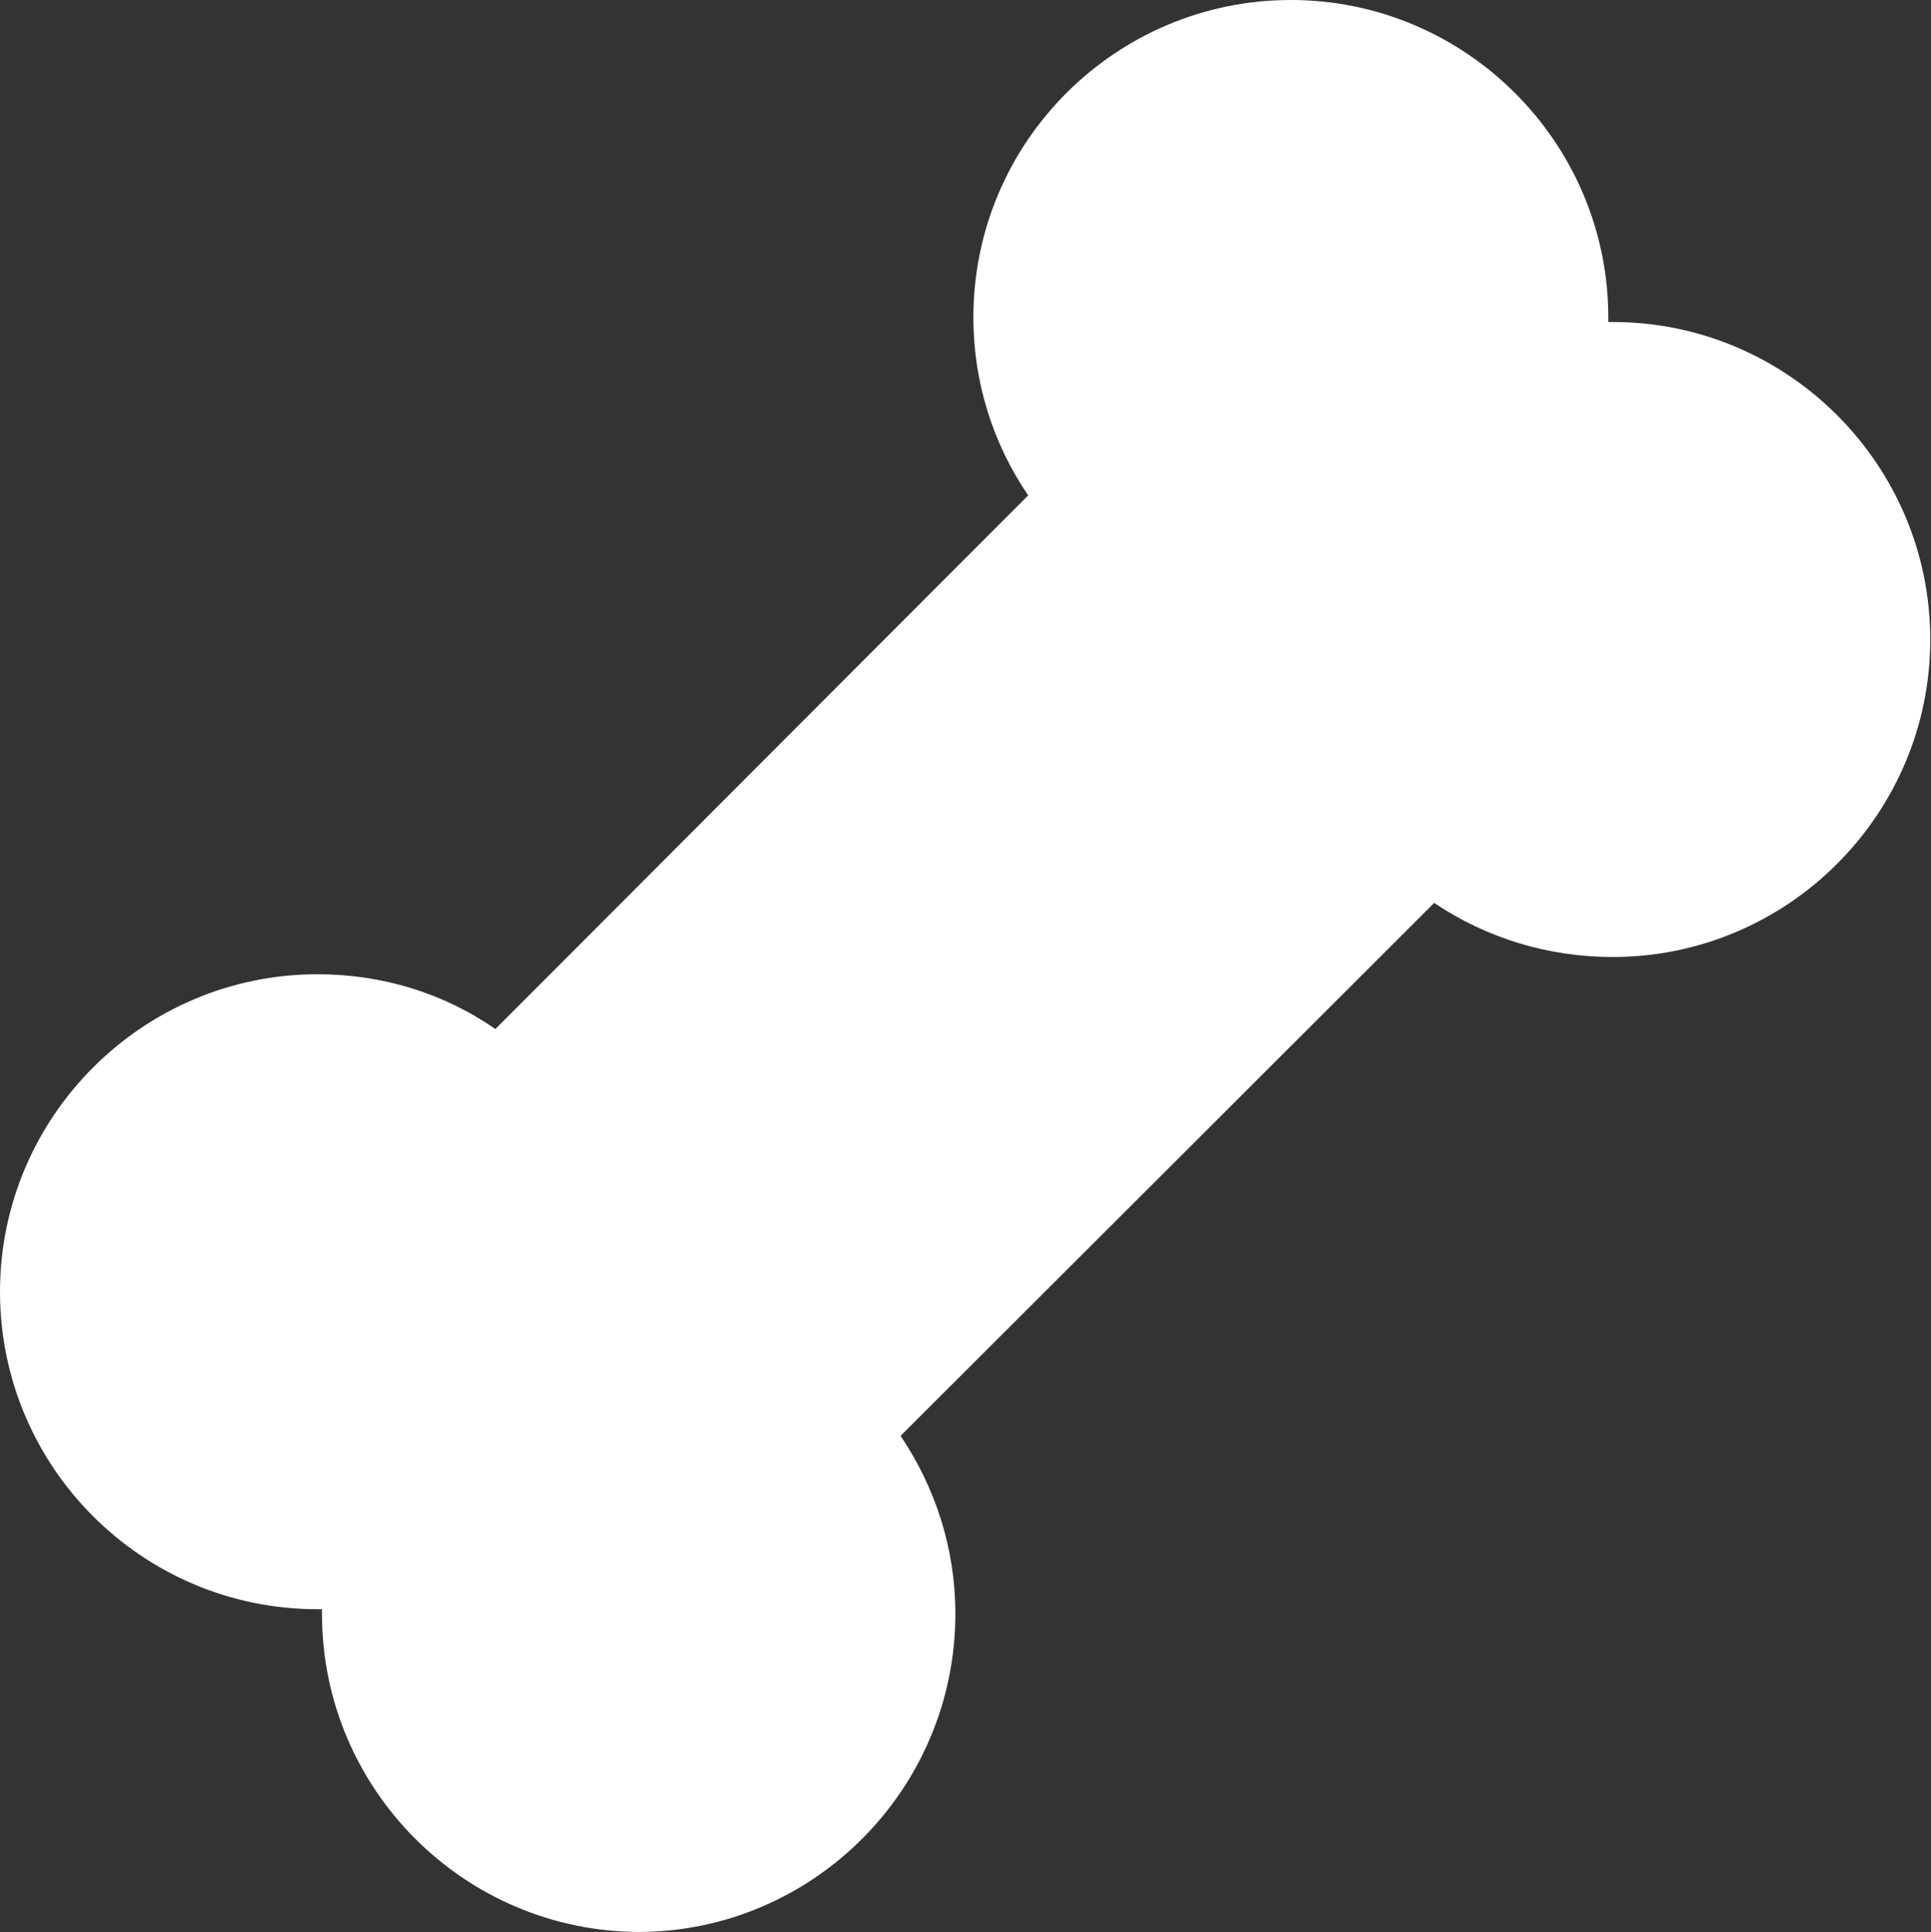 <?xml version="1.0" encoding="UTF-8"?><svg id="_レイヤー_2" xmlns="http://www.w3.org/2000/svg" viewBox="0 0 25.73 25.74"><rect x="0" y="0" width="25.73" height="25.74" fill="#333333" stroke="none"/><defs><style>.cls-1{fill:#fff;stroke-width:0px;}</style></defs><g id="design"><path class="cls-1" d="M8.53,25.74c-2.34,0-4.24-1.9-4.24-4.24v-.06h-.06c-2.34,0-4.23-1.9-4.23-4.23s1.9-4.23,4.23-4.23c.86,0,1.68.25,2.37.73l7.1-7.11c-.47-.69-.73-1.51-.73-2.37,0-2.34,1.9-4.23,4.23-4.23s4.23,1.9,4.23,4.23v.06h.06c2.33,0,4.23,1.9,4.23,4.23s-1.9,4.23-4.23,4.23c-.86,0-1.68-.25-2.38-.72l-7.11,7.1c.47.7.73,1.51.73,2.37,0,2.34-1.9,4.24-4.23,4.24"/></g></svg>
